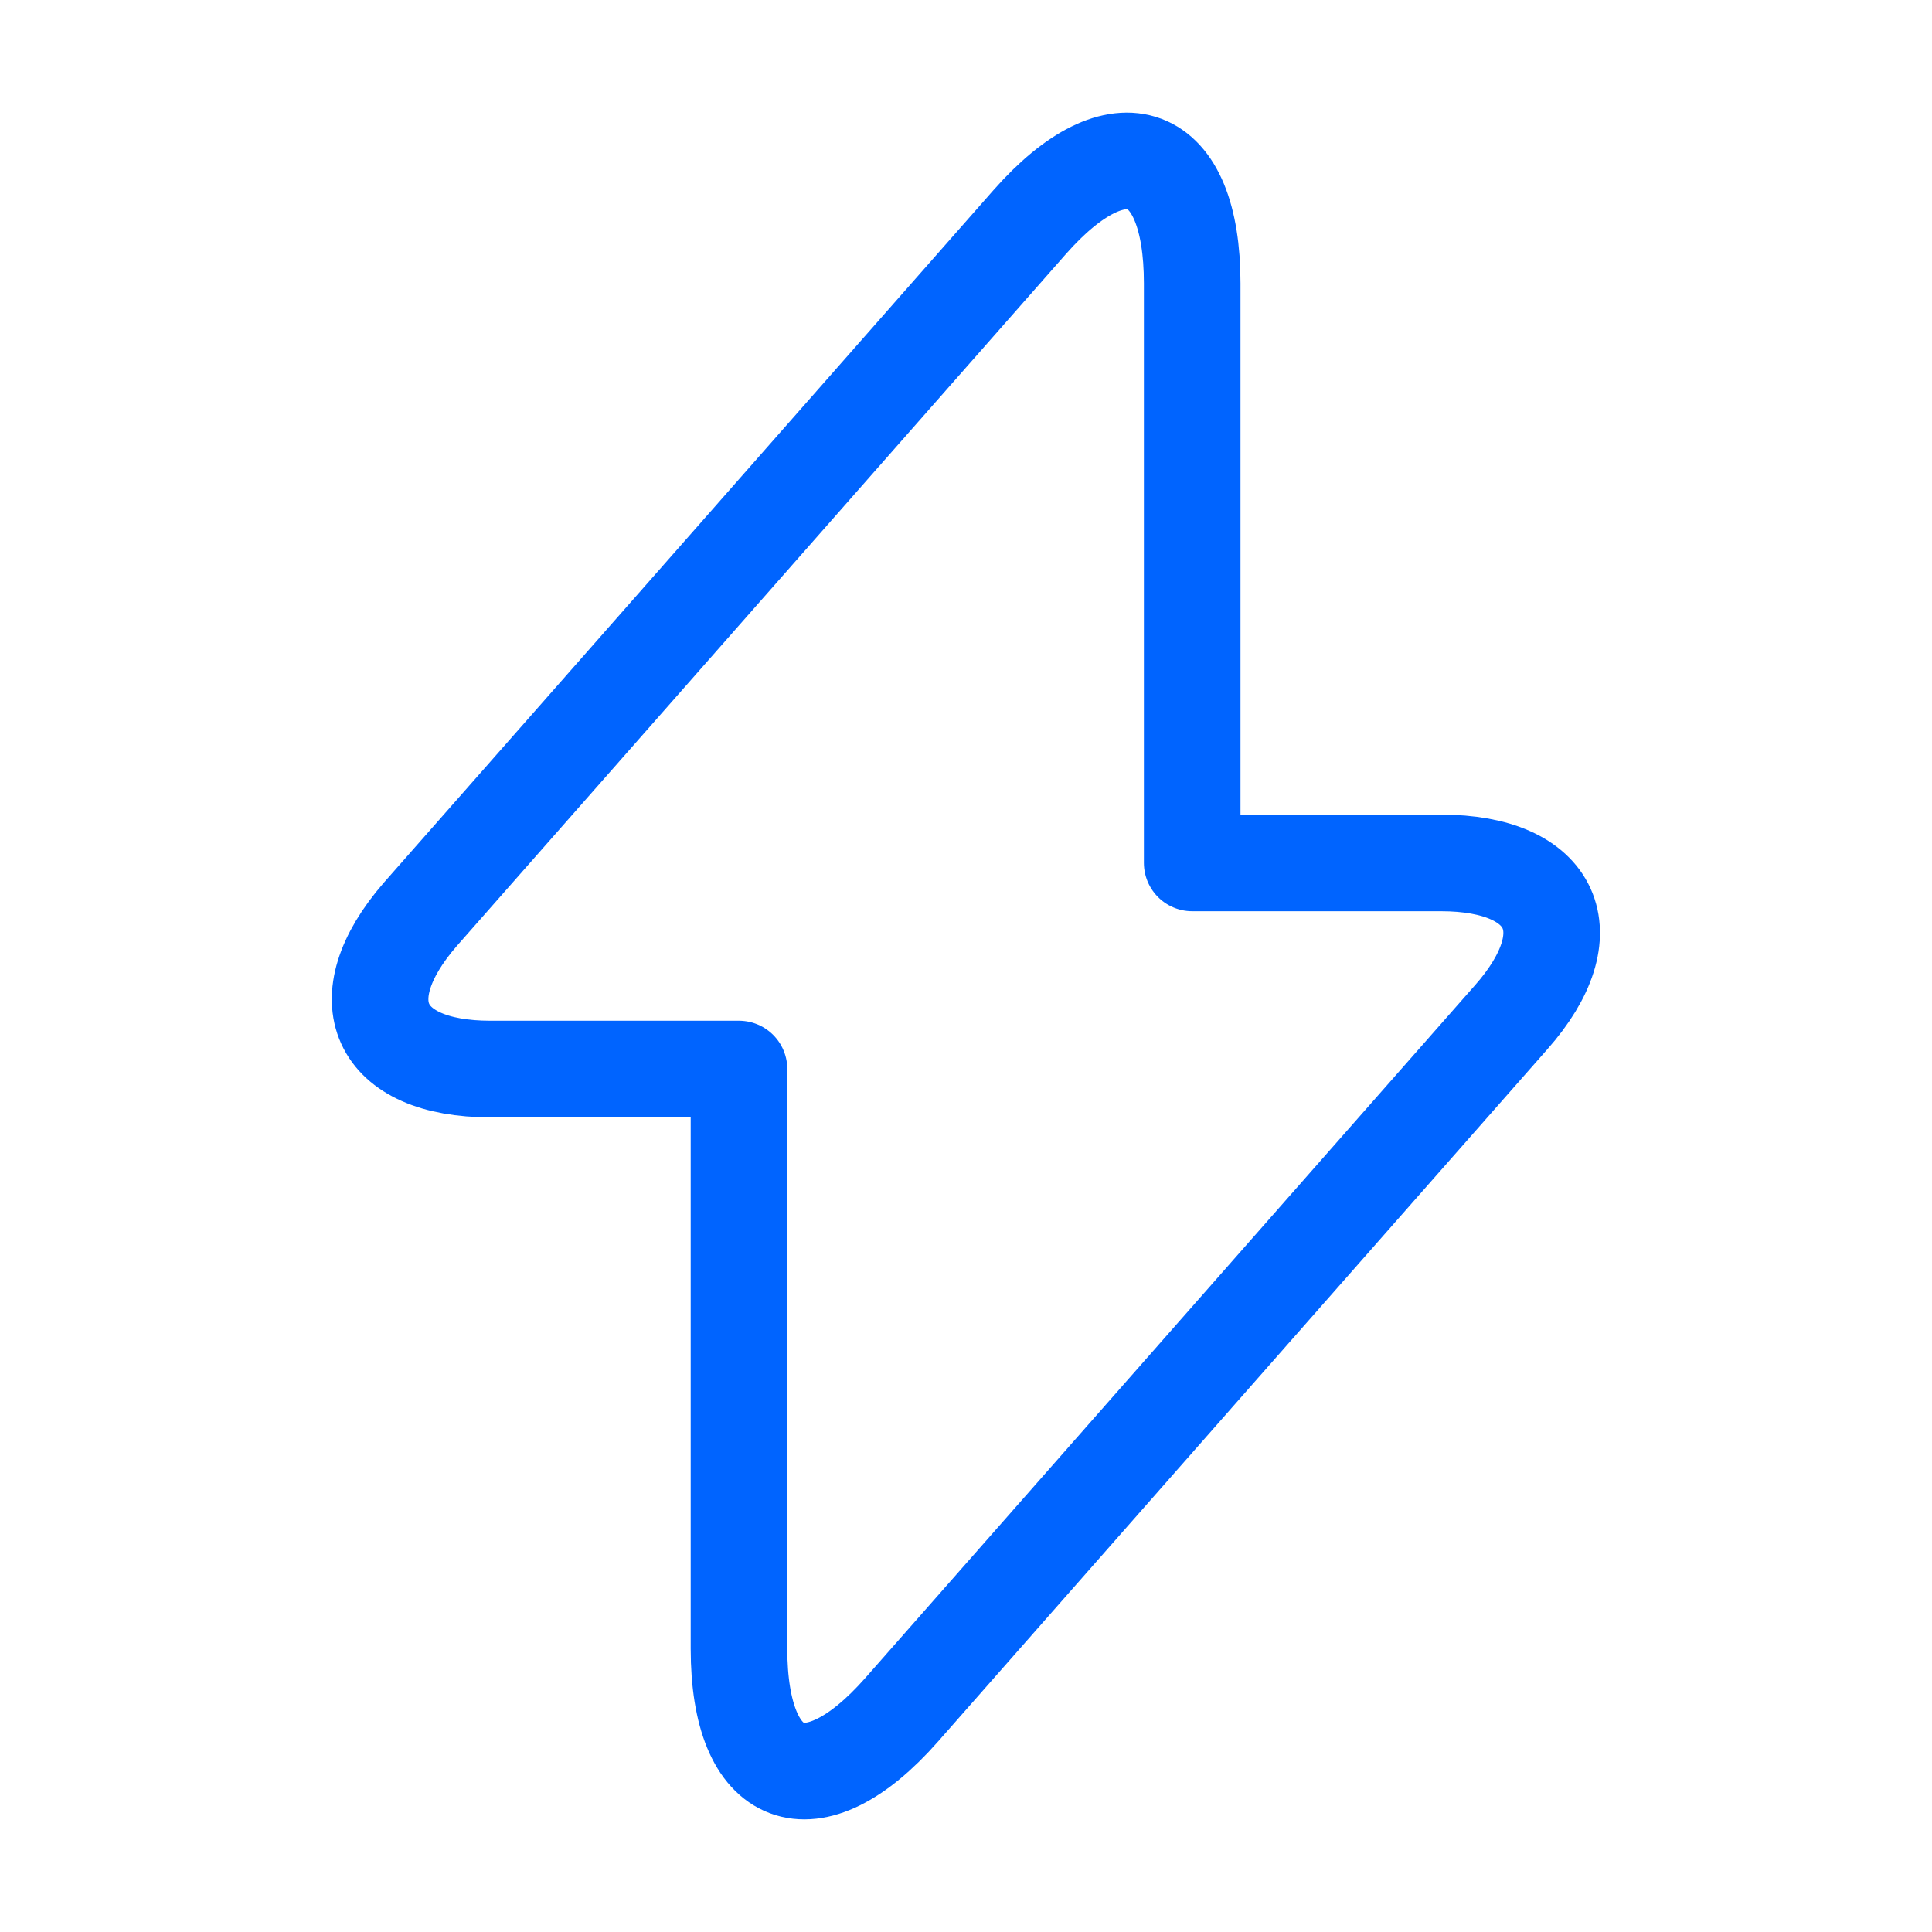 <?xml version="1.0" encoding="UTF-8"?> <svg xmlns="http://www.w3.org/2000/svg" width="40" height="40" viewBox="0 0 40 40" fill="none"><path d="M10.15 22.133H15.3V34.133C15.3 36.933 16.817 37.5 18.667 35.4L31.283 21.066C32.833 19.316 32.183 17.866 29.833 17.866H24.683V5.866C24.683 3.066 23.167 2.5 21.317 4.6L8.7 18.933C7.167 20.7 7.817 22.133 10.15 22.133Z" stroke="#0064FF" stroke-width="2" stroke-miterlimit="10" stroke-linecap="round" stroke-linejoin="round"></path></svg> 